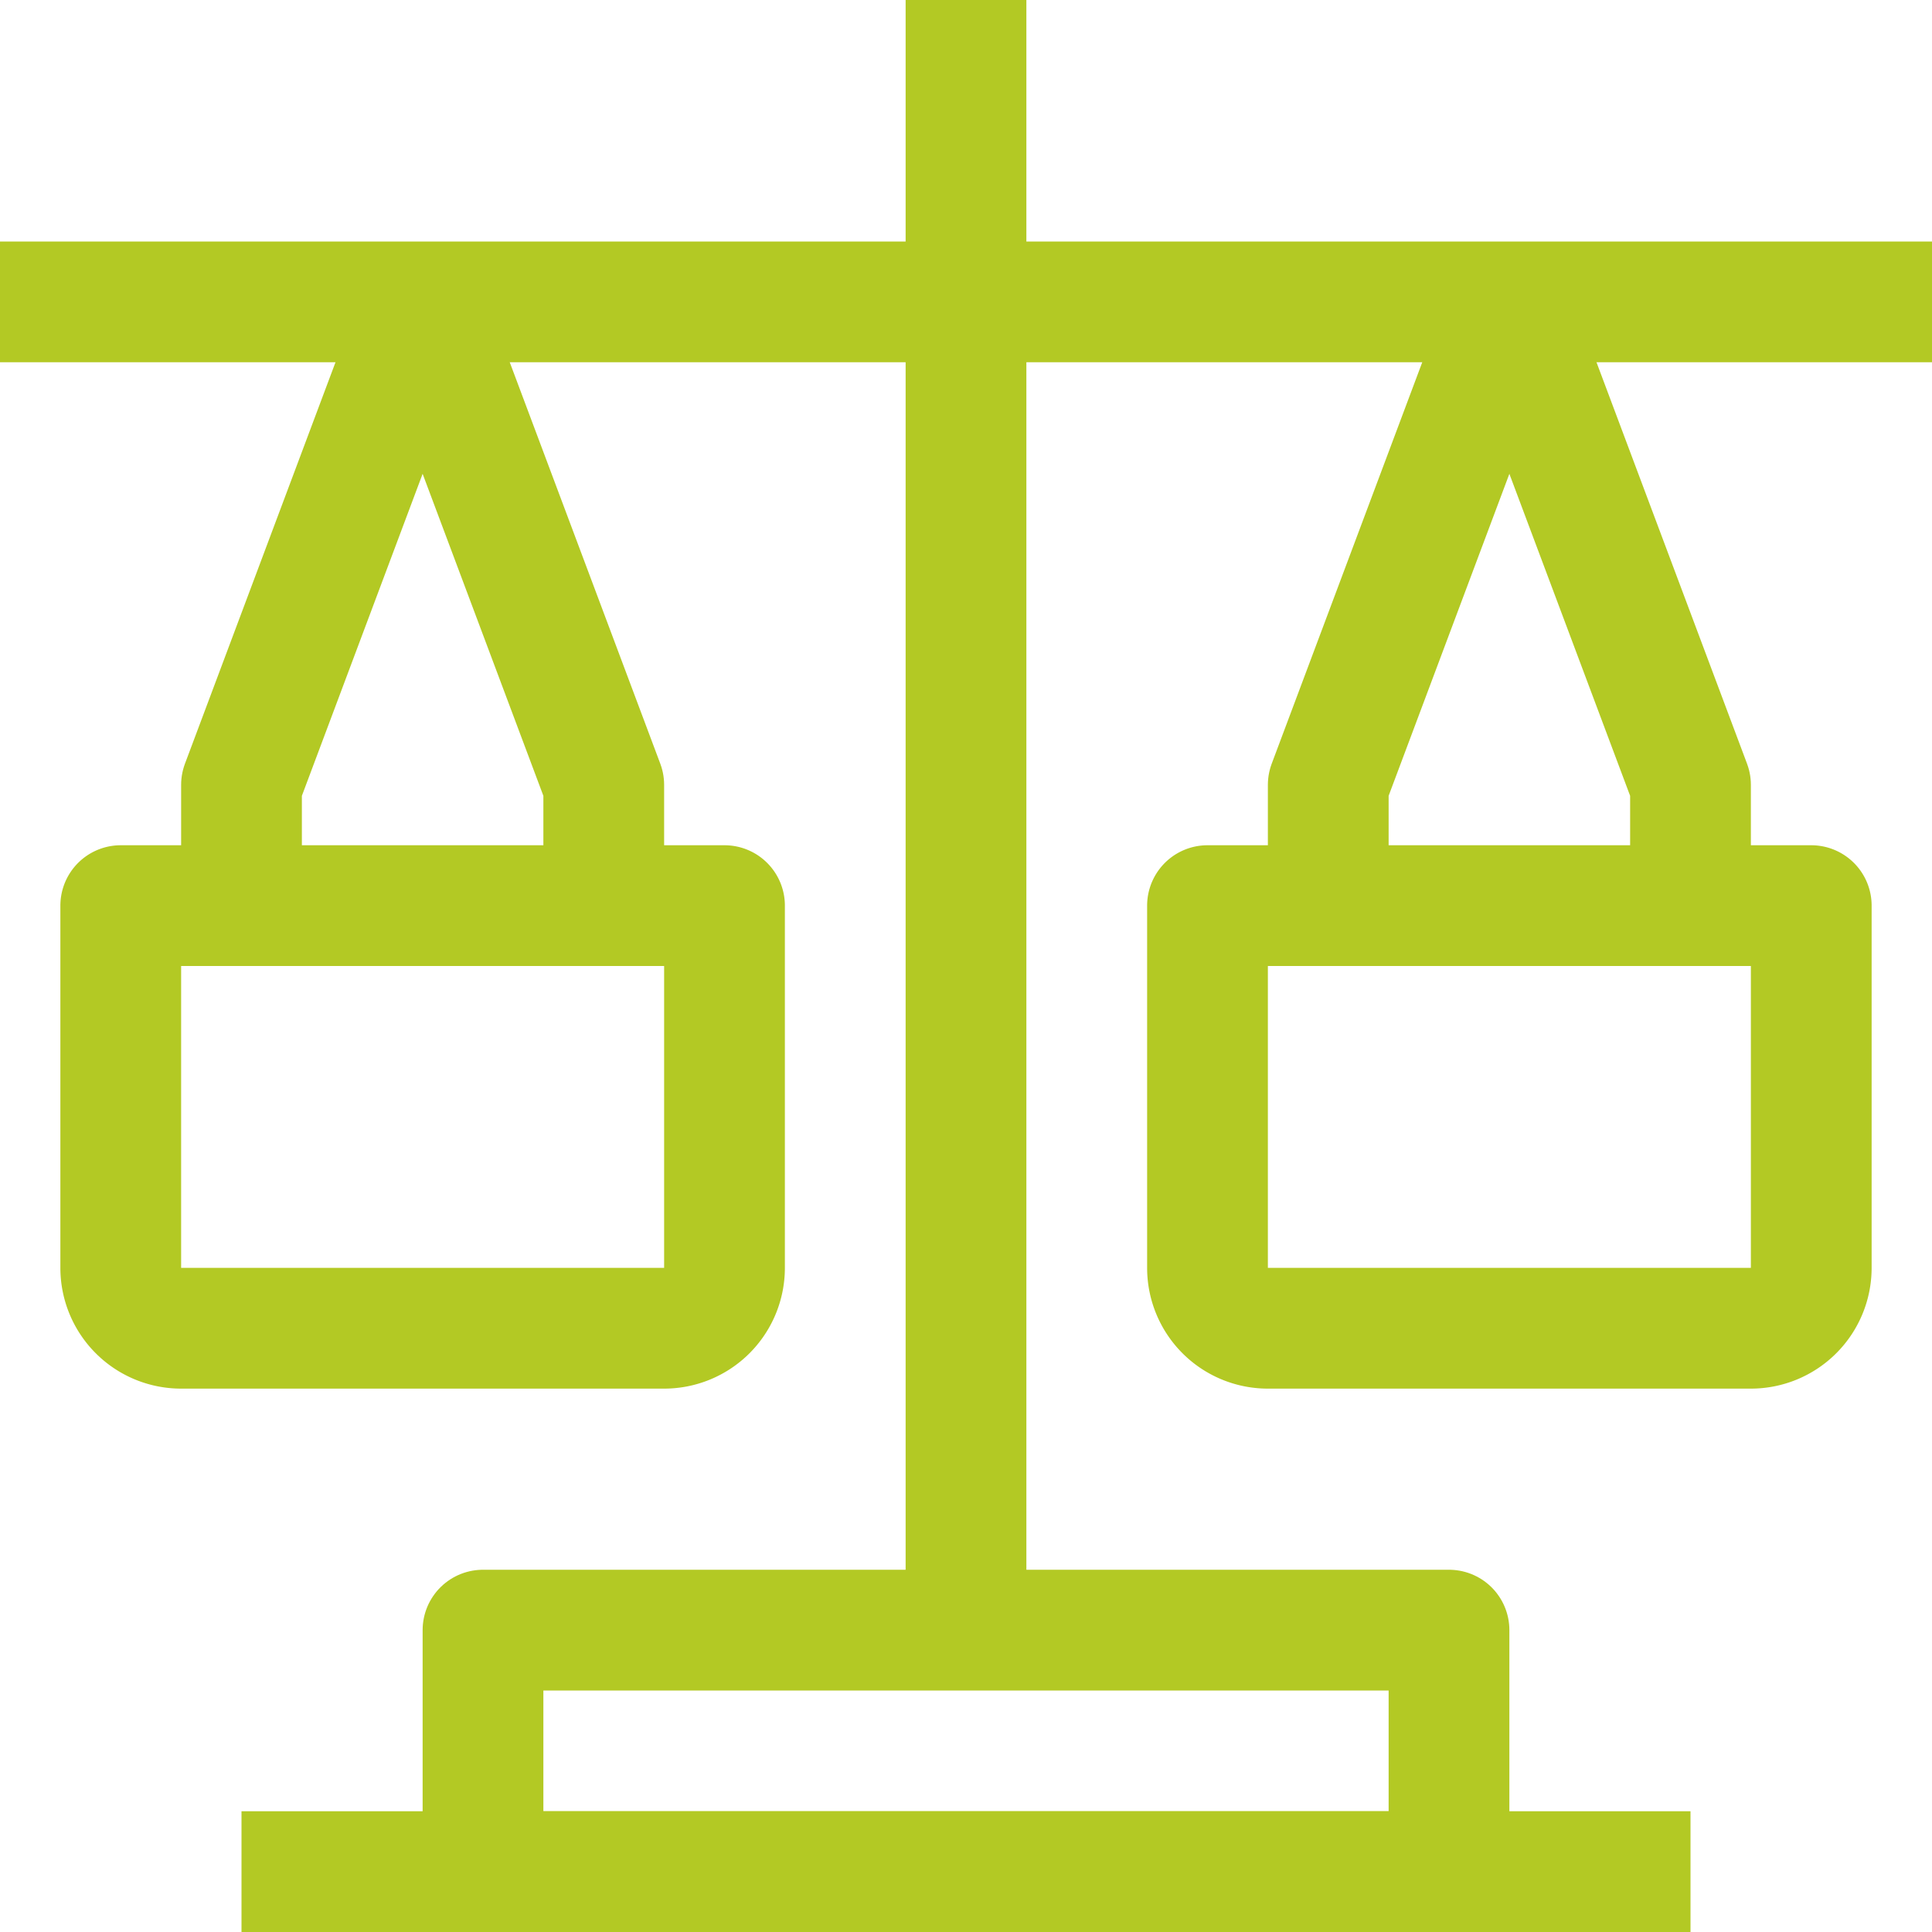 <svg xmlns="http://www.w3.org/2000/svg" id="feature_icon4" width="32" height="32" viewBox="0 0 32 32"><rect id="Rectangle_7519" data-name="Rectangle 7519" width="16" height="4" transform="translate(8 27)" fill="none" stroke="#B3C924" stroke-linejoin="round" stroke-width="2"></rect><line id="Line_38" data-name="Line 38" x2="24" transform="translate(4 31)" fill="none" stroke="#B3C924" stroke-linejoin="round" stroke-width="2"></line><line id="Line_39" data-name="Line 39" y1="27" transform="translate(16)" fill="none" stroke="#B3C924" stroke-linejoin="round" stroke-width="2"></line><line id="Line_40" data-name="Line 40" x2="32" transform="translate(0 5)" fill="none" stroke="#B3C924" stroke-linejoin="round" stroke-width="2"></line><path id="Path_18636" data-name="Path 18636" d="M7,5,4,13v2" fill="none" stroke="#B3C924" stroke-linejoin="round" stroke-width="2"></path><path id="Path_18637" data-name="Path 18637" d="M7,5l3,8v2" fill="none" stroke="#B3C924" stroke-linejoin="round" stroke-width="2"></path><path id="Path_18638" data-name="Path 18638" d="M11,22H3a1,1,0,0,1-1-1V15H12v6A1,1,0,0,1,11,22Z" fill="none" stroke="#B3C924" stroke-linejoin="round" stroke-width="2"></path><path id="Path_18639" data-name="Path 18639" d="M29,22H21a1,1,0,0,1-1-1V15H30v6A1,1,0,0,1,29,22Z" fill="none" stroke="#B3C924" stroke-linejoin="round" stroke-width="2"></path><path id="Path_18640" data-name="Path 18640" d="M25,5l-3,8v2" fill="none" stroke="#B3C924" stroke-linejoin="round" stroke-width="2"></path><path id="Path_18641" data-name="Path 18641" d="M25,5l3,8v2" fill="none" stroke="#B3C924" stroke-linejoin="round" stroke-width="2"></path></svg>